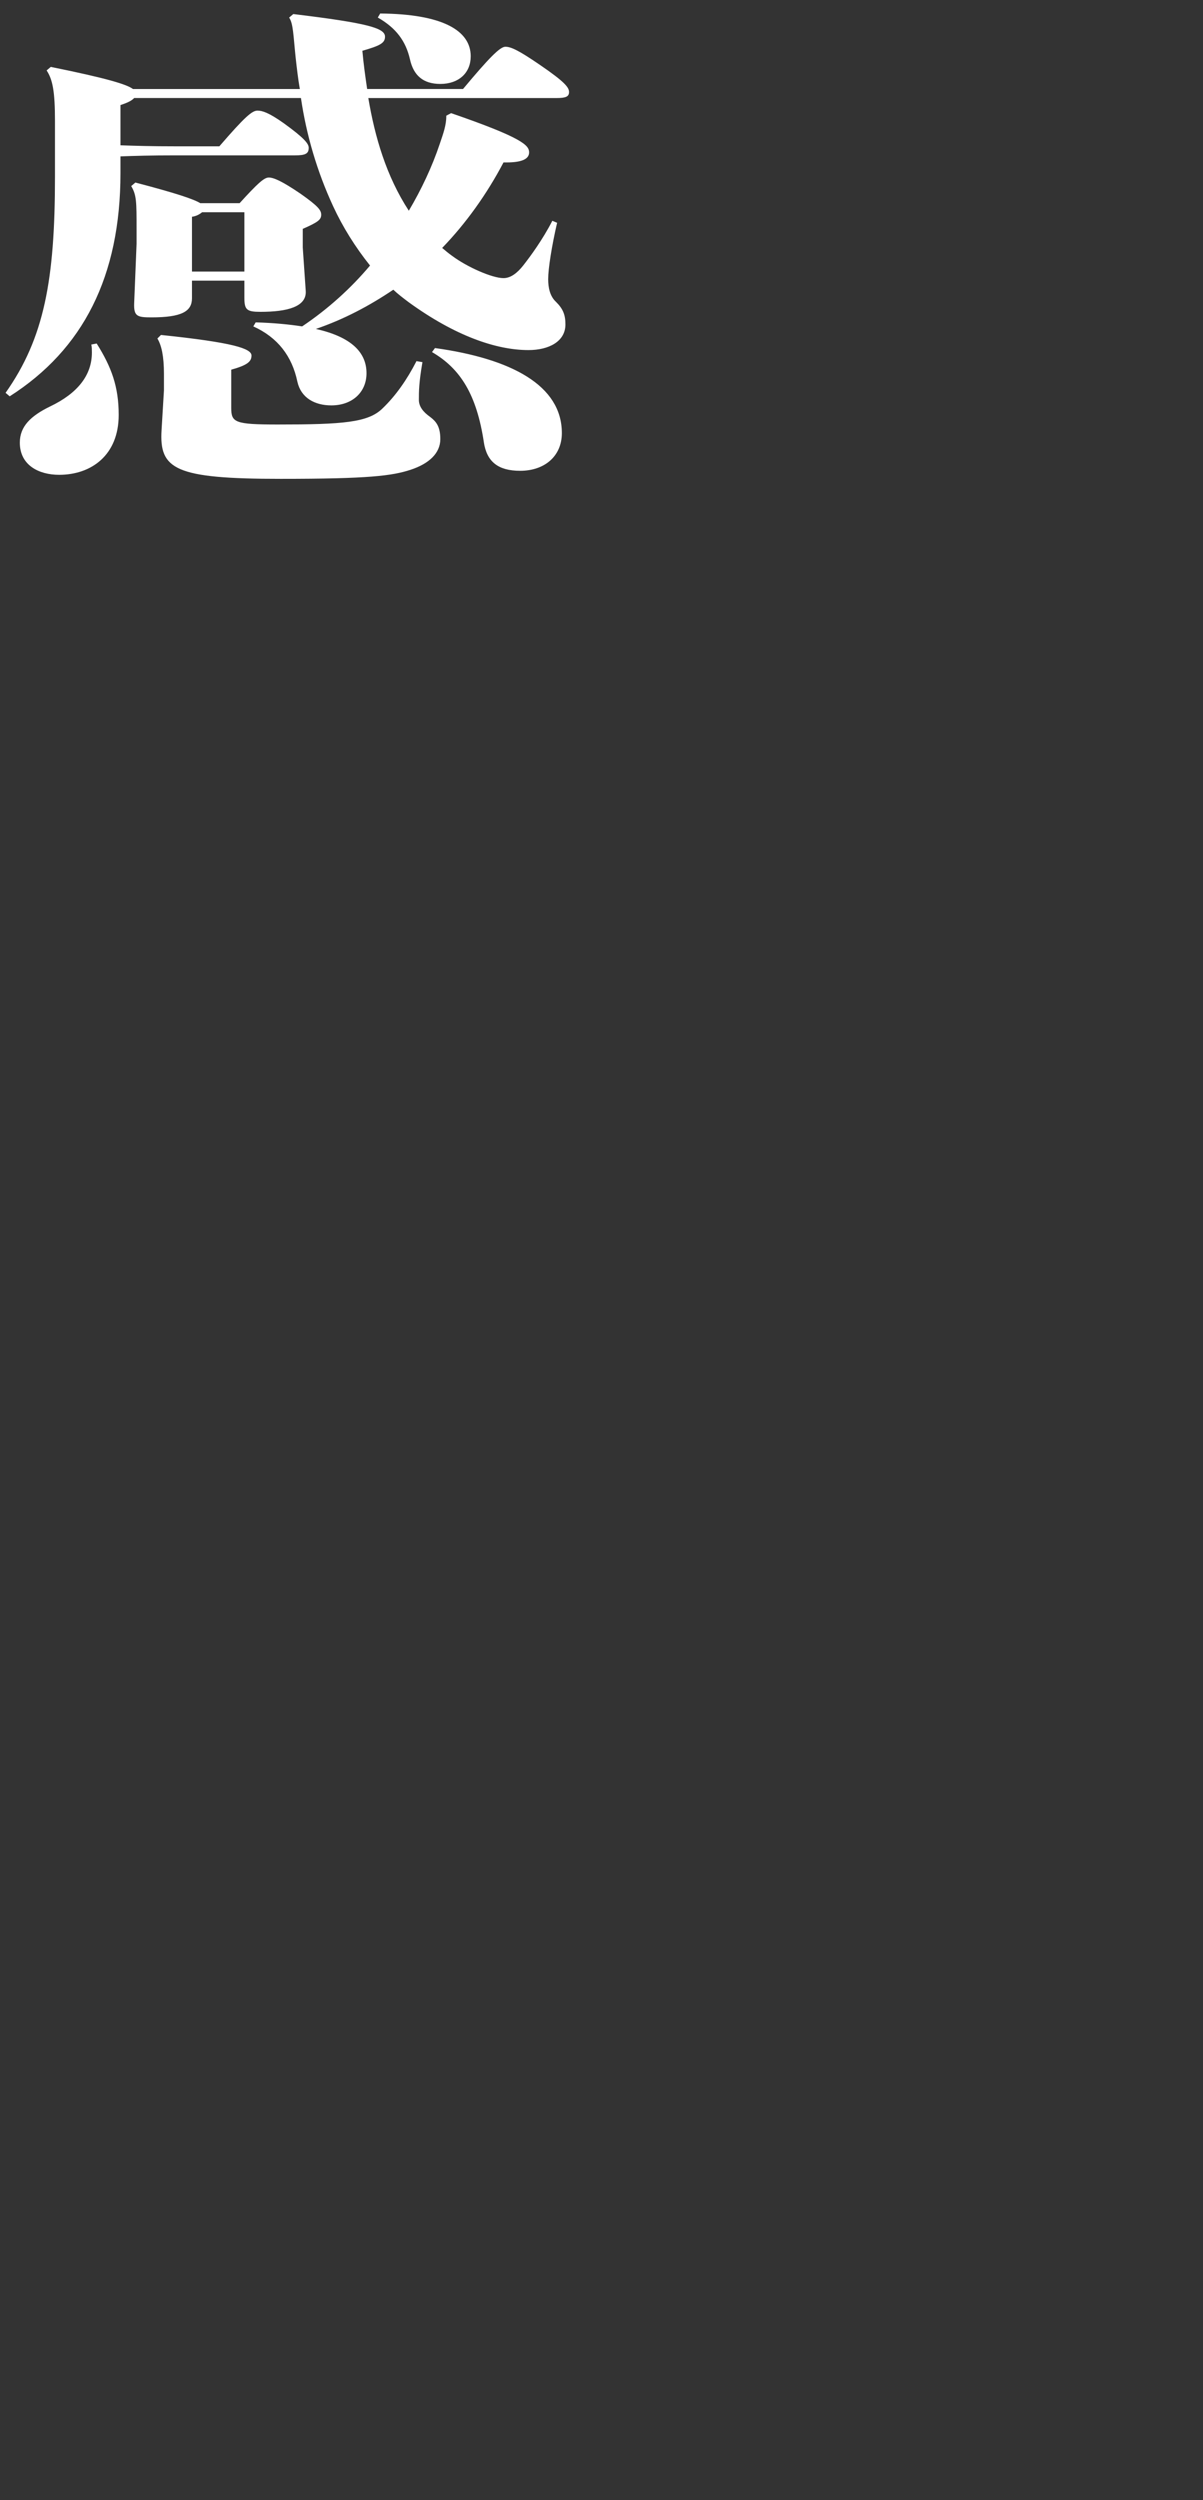 <?xml version="1.0" encoding="UTF-8"?>
<svg id="_レイヤー_2" data-name="レイヤー 2" xmlns="http://www.w3.org/2000/svg" viewBox="0 0 474 985">
  <rect x="0" y="0" width="474" height="985" fill="#333333" stroke="none"/>
  <defs>
    <style>
      .cls-1 {
        fill: none;
      }

      .cls-1, .cls-2 {
        stroke-width: 0px;
      }

      .cls-2 {
        fill: #fff;
      }
    </style>
  </defs>
  <g id="_レイヤー_1-2" data-name="レイヤー 1">
    <g>
      <path class="cls-2" d="M126.56,84.6c0-1.78-1.17-3.37-8.21-8.32-7.28-4.95-10.56-6.34-12.44-6.34s-4.46,2.38-11.5,10.11h-15.49c-2.58-1.59-9.62-3.96-25.58-8.13l-1.64,1.39c2.11,3.57,2.11,6.14,2.11,17.04v5.75l-.94,23.19c-.23,5.35,1.17,5.75,6.81,5.75,11.97,0,15.96-2.38,15.96-7.53v-6.94h20.65v6.74c0,4.76.94,5.55,6.34,5.55,10.56,0,18.3-1.98,17.83-8.32l-1.17-17.04v-7.33c5.87-2.58,7.27-3.57,7.27-5.55ZM96.29,107h-20.65v-21.6c1.64-.2,3.05-.99,3.99-1.78h16.66v23.39ZM99.1,140.1c0-2.77-7.04-5.15-35.67-8.13l-1.41,1.39c1.64,2.77,2.58,6.94,2.58,14.07v6.34l-.94,15.66c-.94,15.46,5.16,19.23,46.94,19.23,34.73,0,43.89-1.19,51.16-3.57,7.28-2.38,11.73-6.54,11.73-12.09,0-4.95-1.64-6.94-3.99-8.72-2.82-1.98-4.46-4.16-4.46-6.74,0-3.17,0-6.74,1.41-14.86l-2.35-.4c-3.75,7.33-8.21,13.68-13.38,18.63-5.63,5.55-15.49,6.34-41.3,6.34-16.9,0-18.31-.79-18.31-6.54v-15.06c6.34-1.78,7.98-3.17,7.98-5.55ZM190.63,174.19c1.17,7.73,5.63,11.3,14.32,11.3,9.62,0,16.43-5.75,16.43-14.86,0-18.83-19.95-29.33-49.99-33.5l-1.17,1.59c11.26,6.54,17.6,16.85,20.42,35.48ZM161.53,23.36c1.41,6.34,5.16,9.71,11.97,9.71,7.28,0,11.97-4.36,11.97-10.9,0-10.11-11.03-16.65-35.67-16.85l-.94,1.59c7.28,4.16,11.03,9.32,12.67,16.45ZM46.77,163.48c0-11.1-2.82-18.83-8.68-28.14l-2.11.4c.23.99.23,2.18.23,3.17,0,8.92-5.63,16.05-16.43,21.21-7.74,3.77-11.97,7.93-11.97,14.27,0,8.92,7.51,12.68,15.49,12.68,12.67,0,23.47-7.73,23.47-23.59ZM2.18,154.76l1.64,1.39c28.87-18.43,43.65-47.17,43.65-88v-6.54c5.63-.2,11.73-.4,21.83-.4h46.94c3.99,0,5.4-.59,5.4-2.97,0-1.59-1.64-3.77-9.86-9.71-5.87-4.16-8.45-4.95-10.33-4.95-2.11,0-4.93,2.38-15.02,14.07h-17.13c-9.62,0-15.96-.2-21.83-.4v-15.86c3.05-.99,4.46-1.78,5.4-2.77h65.71c2.11,14.47,6.34,28.94,12.67,42.61,3.75,8.13,8.68,16.05,14.55,23.39-7.51,8.92-16.43,17.04-26.75,23.98-5.16-.79-11.26-1.39-18.3-1.59l-.94,1.59c9.62,4.36,15.25,11.69,17.37,21.8,1.41,6.34,6.81,9.32,13.38,9.32,8.21,0,13.85-5.15,13.85-12.68,0-8.13-5.87-14.27-19.95-17.44,11.03-3.77,21.12-9.12,30.51-15.46,1.88,1.78,3.99,3.37,6.1,4.96,18.31,13.28,34.5,18.83,47.17,18.83,7.98,0,14.55-3.37,14.55-10.11,0-3.77-.94-6.14-3.75-8.92-2.35-2.18-3.05-5.55-3.05-8.92,0-4.16,1.41-13.08,3.52-22.2l-1.88-.79c-3.75,7.33-8.68,14.07-11.5,17.64-2.35,2.97-4.93,4.95-7.74,4.95-4.46,0-14.32-4.36-20.18-8.72-1.41-.99-2.82-2.18-3.99-3.17,9.39-9.71,17.6-21.21,24.17-33.69h1.17c6.57,0,8.92-1.59,8.92-3.96,0-2.77-2.58-5.75-30.74-15.46l-1.88.99c0,3.77-1.17,6.94-2.58,11.1-3.05,9.12-7.28,18.04-12.2,26.36-8.92-13.68-13.38-29.13-15.96-44.4h74.16c3.75,0,4.93-.59,4.93-2.38s-1.64-3.96-11.5-10.7c-8.68-5.95-11.5-7.13-13.61-7.13s-6.57,4.56-16.66,16.65h-37.78c-.7-4.76-1.41-9.71-1.88-15.06,6.81-1.98,8.92-2.97,8.92-5.55,0-3.37-6.57-5.35-36.14-8.92l-1.64,1.39c1.64,2.38,1.64,6.94,2.58,15.86.47,4.16.94,8.32,1.64,12.29H52.4c-2.35-1.78-9.86-4.16-32.39-8.72l-1.64,1.39c2.35,3.57,3.29,8.13,3.29,19.82v22.2c0,40.43-4.22,63.42-19.48,85.03Z"/>
      <rect class="cls-1" width="474" height="985"/>
    </g>
  </g>
</svg>